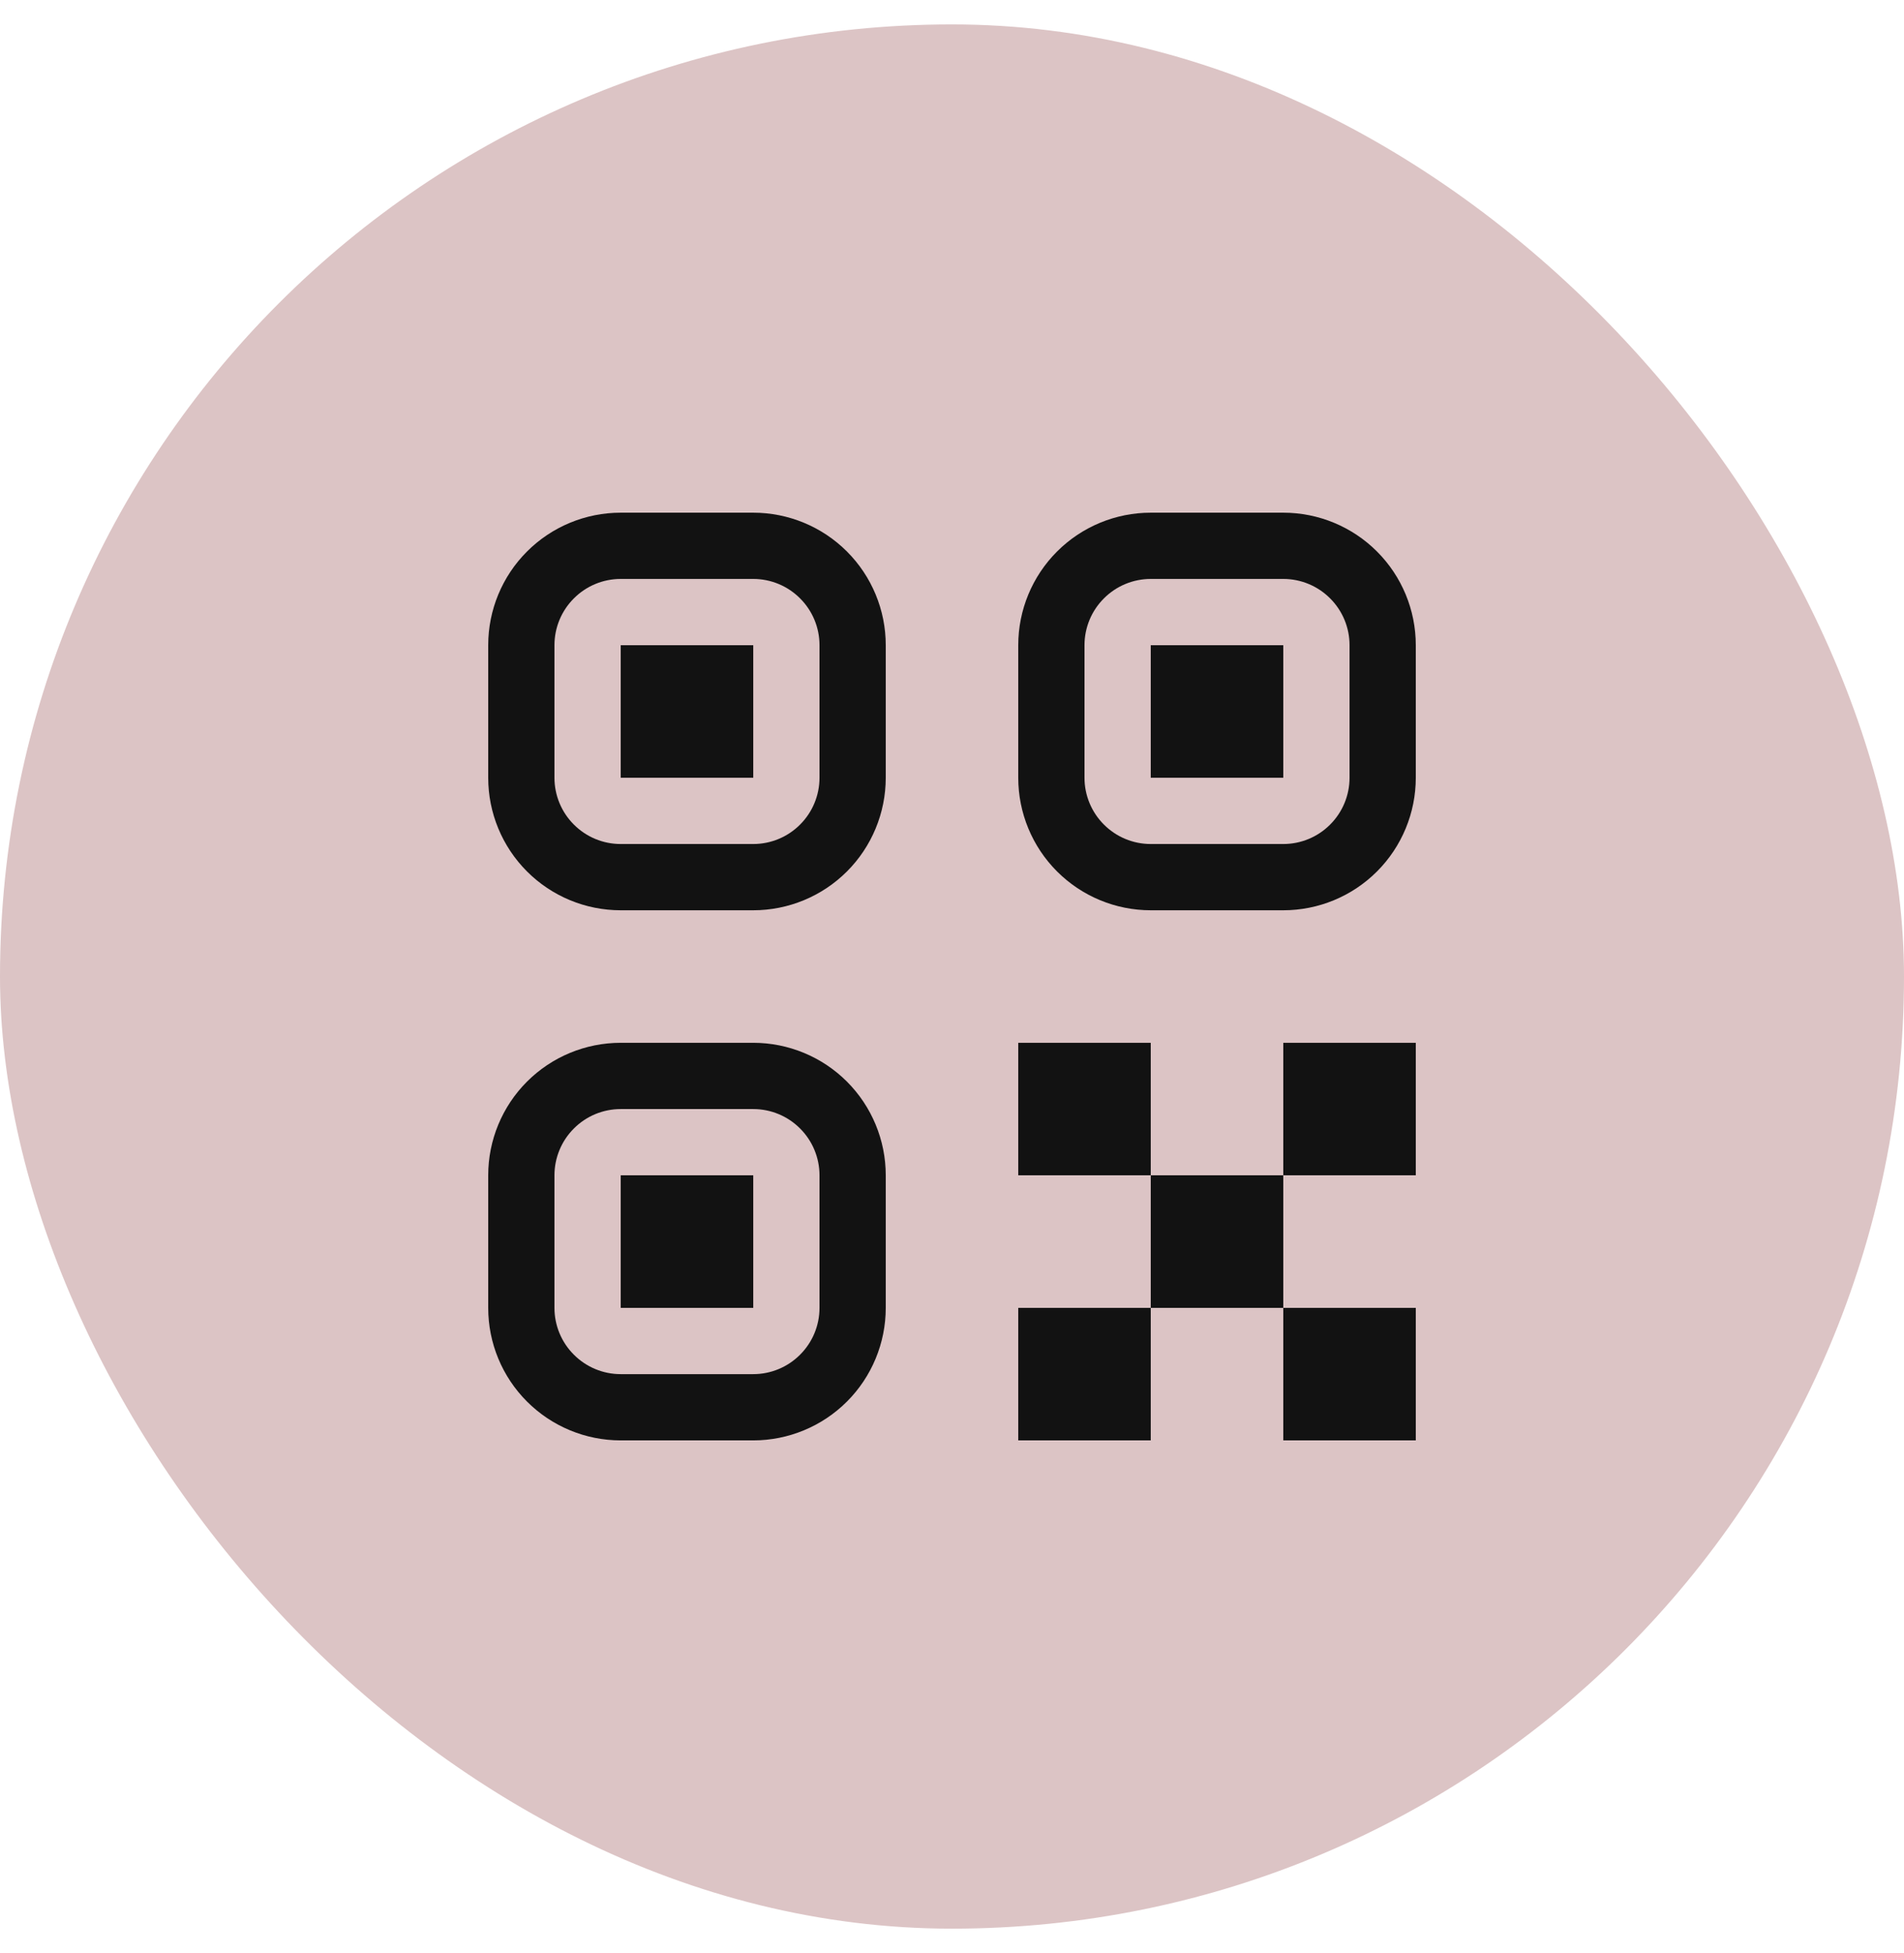 <?xml version="1.0" encoding="UTF-8"?> <svg xmlns="http://www.w3.org/2000/svg" width="39" height="40" viewBox="0 0 39 40" fill="none"> <rect y="0.5" width="39" height="39" rx="19.5" fill="#DCC4C5"></rect> <path d="M20.857 26.786H23.571V29.5H20.857V26.786ZM26.286 26.786H29V29.5H26.286V26.786ZM20.857 21.357H23.571V24.071H20.857V21.357ZM23.571 24.071H26.286V26.786H23.571V24.071ZM26.286 21.357H29V24.071H26.286V21.357ZM10 13.214C10 12.494 10.286 11.804 10.795 11.295C11.304 10.786 11.994 10.5 12.714 10.5H15.429C16.148 10.5 16.839 10.786 17.348 11.295C17.857 11.804 18.143 12.494 18.143 13.214V15.929C18.143 16.648 17.857 17.339 17.348 17.848C16.839 18.357 16.148 18.643 15.429 18.643H12.714C11.994 18.643 11.304 18.357 10.795 17.848C10.286 17.339 10 16.648 10 15.929V13.214ZM12.714 11.857C12.354 11.857 12.009 12 11.755 12.255C11.5 12.509 11.357 12.854 11.357 13.214V15.929C11.357 16.288 11.5 16.634 11.755 16.888C12.009 17.143 12.354 17.286 12.714 17.286H15.429C15.789 17.286 16.134 17.143 16.388 16.888C16.643 16.634 16.786 16.288 16.786 15.929V13.214C16.786 12.854 16.643 12.509 16.388 12.255C16.134 12 15.789 11.857 15.429 11.857H12.714ZM12.714 13.214H15.429V15.929H12.714V13.214ZM10 24.071C10 23.352 10.286 22.661 10.795 22.152C11.304 21.643 11.994 21.357 12.714 21.357H15.429C16.148 21.357 16.839 21.643 17.348 22.152C17.857 22.661 18.143 23.352 18.143 24.071V26.786C18.143 27.506 17.857 28.196 17.348 28.705C16.839 29.214 16.148 29.5 15.429 29.5H12.714C11.994 29.5 11.304 29.214 10.795 28.705C10.286 28.196 10 27.506 10 26.786V24.071ZM12.714 22.714C12.354 22.714 12.009 22.857 11.755 23.112C11.5 23.366 11.357 23.712 11.357 24.071V26.786C11.357 27.146 11.5 27.491 11.755 27.745C12.009 28 12.354 28.143 12.714 28.143H15.429C15.789 28.143 16.134 28 16.388 27.745C16.643 27.491 16.786 27.146 16.786 26.786V24.071C16.786 23.712 16.643 23.366 16.388 23.112C16.134 22.857 15.789 22.714 15.429 22.714H12.714ZM12.714 24.071H15.429V26.786H12.714V24.071ZM20.857 13.214C20.857 12.494 21.143 11.804 21.652 11.295C22.161 10.786 22.852 10.5 23.571 10.5H26.286C27.006 10.5 27.696 10.786 28.205 11.295C28.714 11.804 29 12.494 29 13.214V15.929C29 16.648 28.714 17.339 28.205 17.848C27.696 18.357 27.006 18.643 26.286 18.643H23.571C22.852 18.643 22.161 18.357 21.652 17.848C21.143 17.339 20.857 16.648 20.857 15.929V13.214ZM23.571 11.857C23.212 11.857 22.866 12 22.612 12.255C22.357 12.509 22.214 12.854 22.214 13.214V15.929C22.214 16.288 22.357 16.634 22.612 16.888C22.866 17.143 23.212 17.286 23.571 17.286H26.286C26.646 17.286 26.991 17.143 27.245 16.888C27.5 16.634 27.643 16.288 27.643 15.929V13.214C27.643 12.854 27.5 12.509 27.245 12.255C26.991 12 26.646 11.857 26.286 11.857H23.571ZM23.571 13.214H26.286V15.929H23.571V13.214Z" fill="#121212"></path> </svg> 